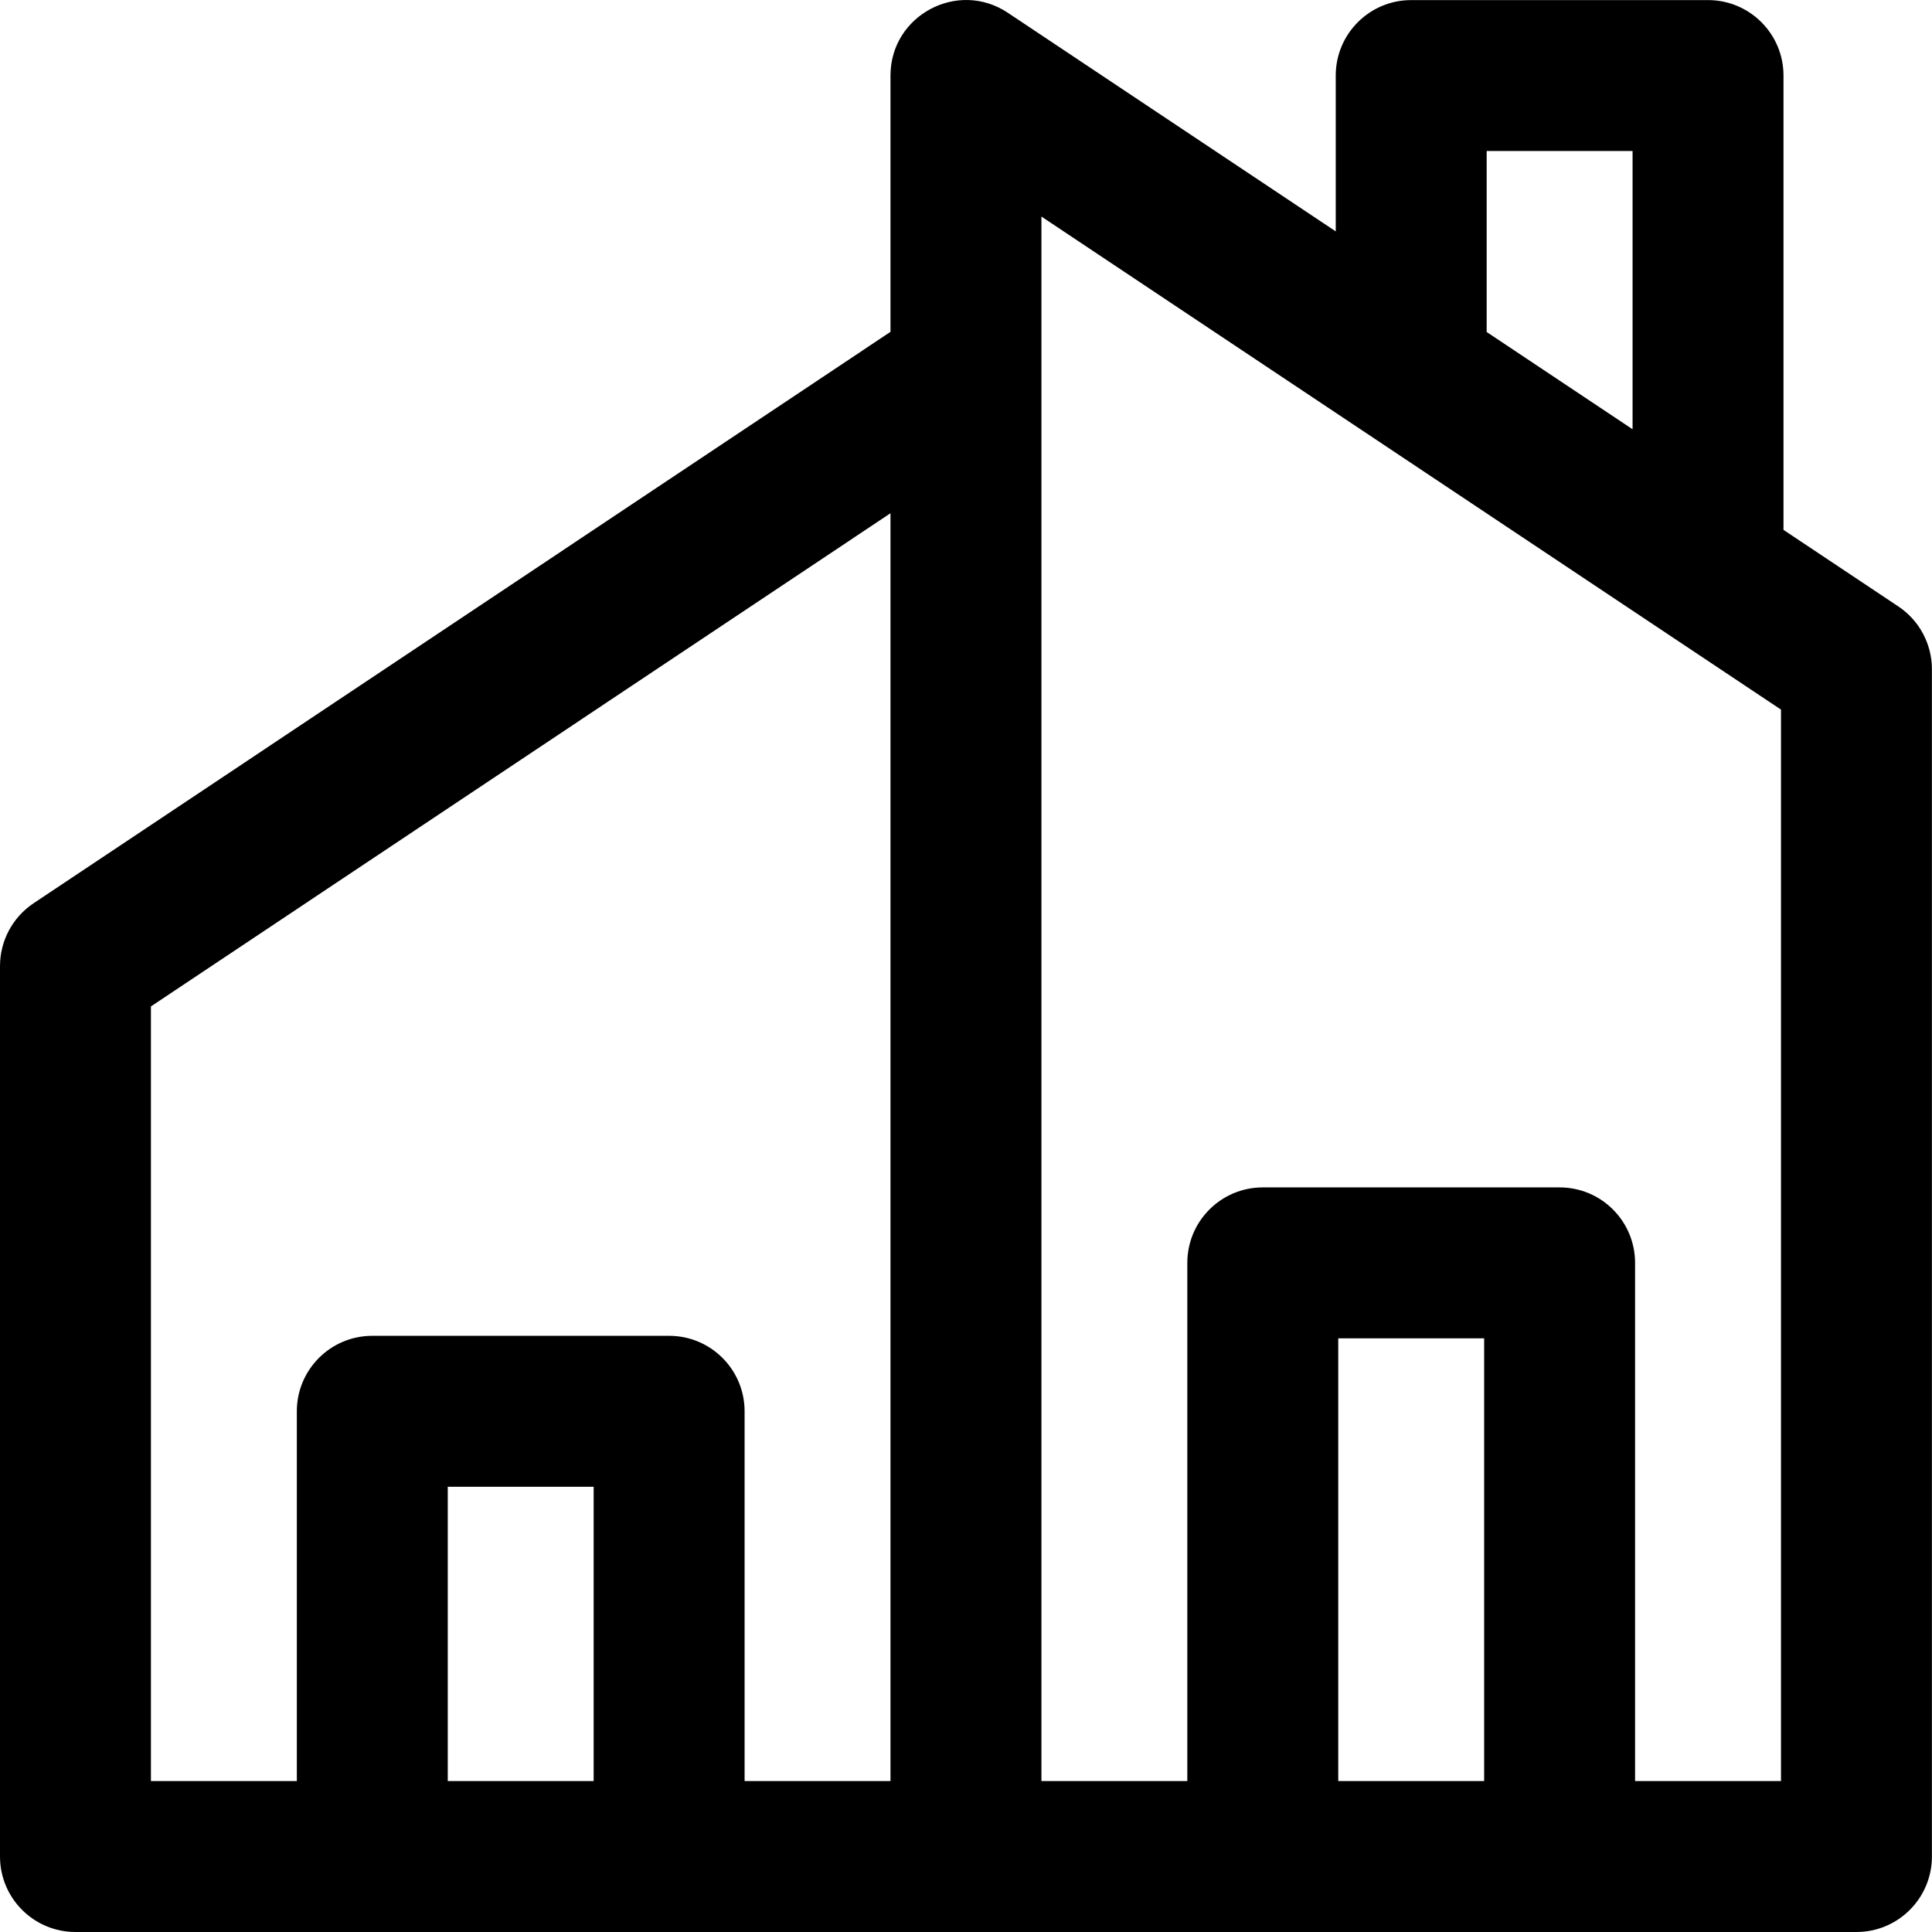 <?xml version="1.0" encoding="UTF-8"?> <svg xmlns="http://www.w3.org/2000/svg" height="512pt" viewBox="0 0 512 512.001" width="512pt"><path d="m503.07 160.707-30.426-20.281v-120.402c0-11.047-8.953-20-20-20h-78.66c-11.047 0-20 8.953-20 20v41.293l-86.902-57.934c-13.258-8.84-31.094.676-31.094 16.641v67.918l-227.086 151.43c-5.562 3.711-8.902 9.953-8.902 16.641v235.988c0 11.047 8.953 20 20 20h471.977c11.047 0 20-8.953 20-20v-314.652c0-6.688-3.34-12.93-8.906-16.641zm-109.086-120.684h38.664v73.734l-38.664-25.773zm-353.988 226.691 195.992-130.699v335.988h-38.664v-97.996c0-11.047-8.953-20-20-20h-78.664c-11.043 0-19.996 8.953-19.996 20v97.996h-38.668zm117.328 205.289h-38.664v-78h38.664zm235.992 0h-38.664v-117.328h38.664zm78.664 0h-38.668v-137.328c0-11.047-8.953-20-19.996-20h-78.664c-11.047 0-20 8.953-20 20v137.328h-38.664v-414.613c14.754 9.836 186.836 124.559 195.992 130.66zm0 0"></path></svg> 